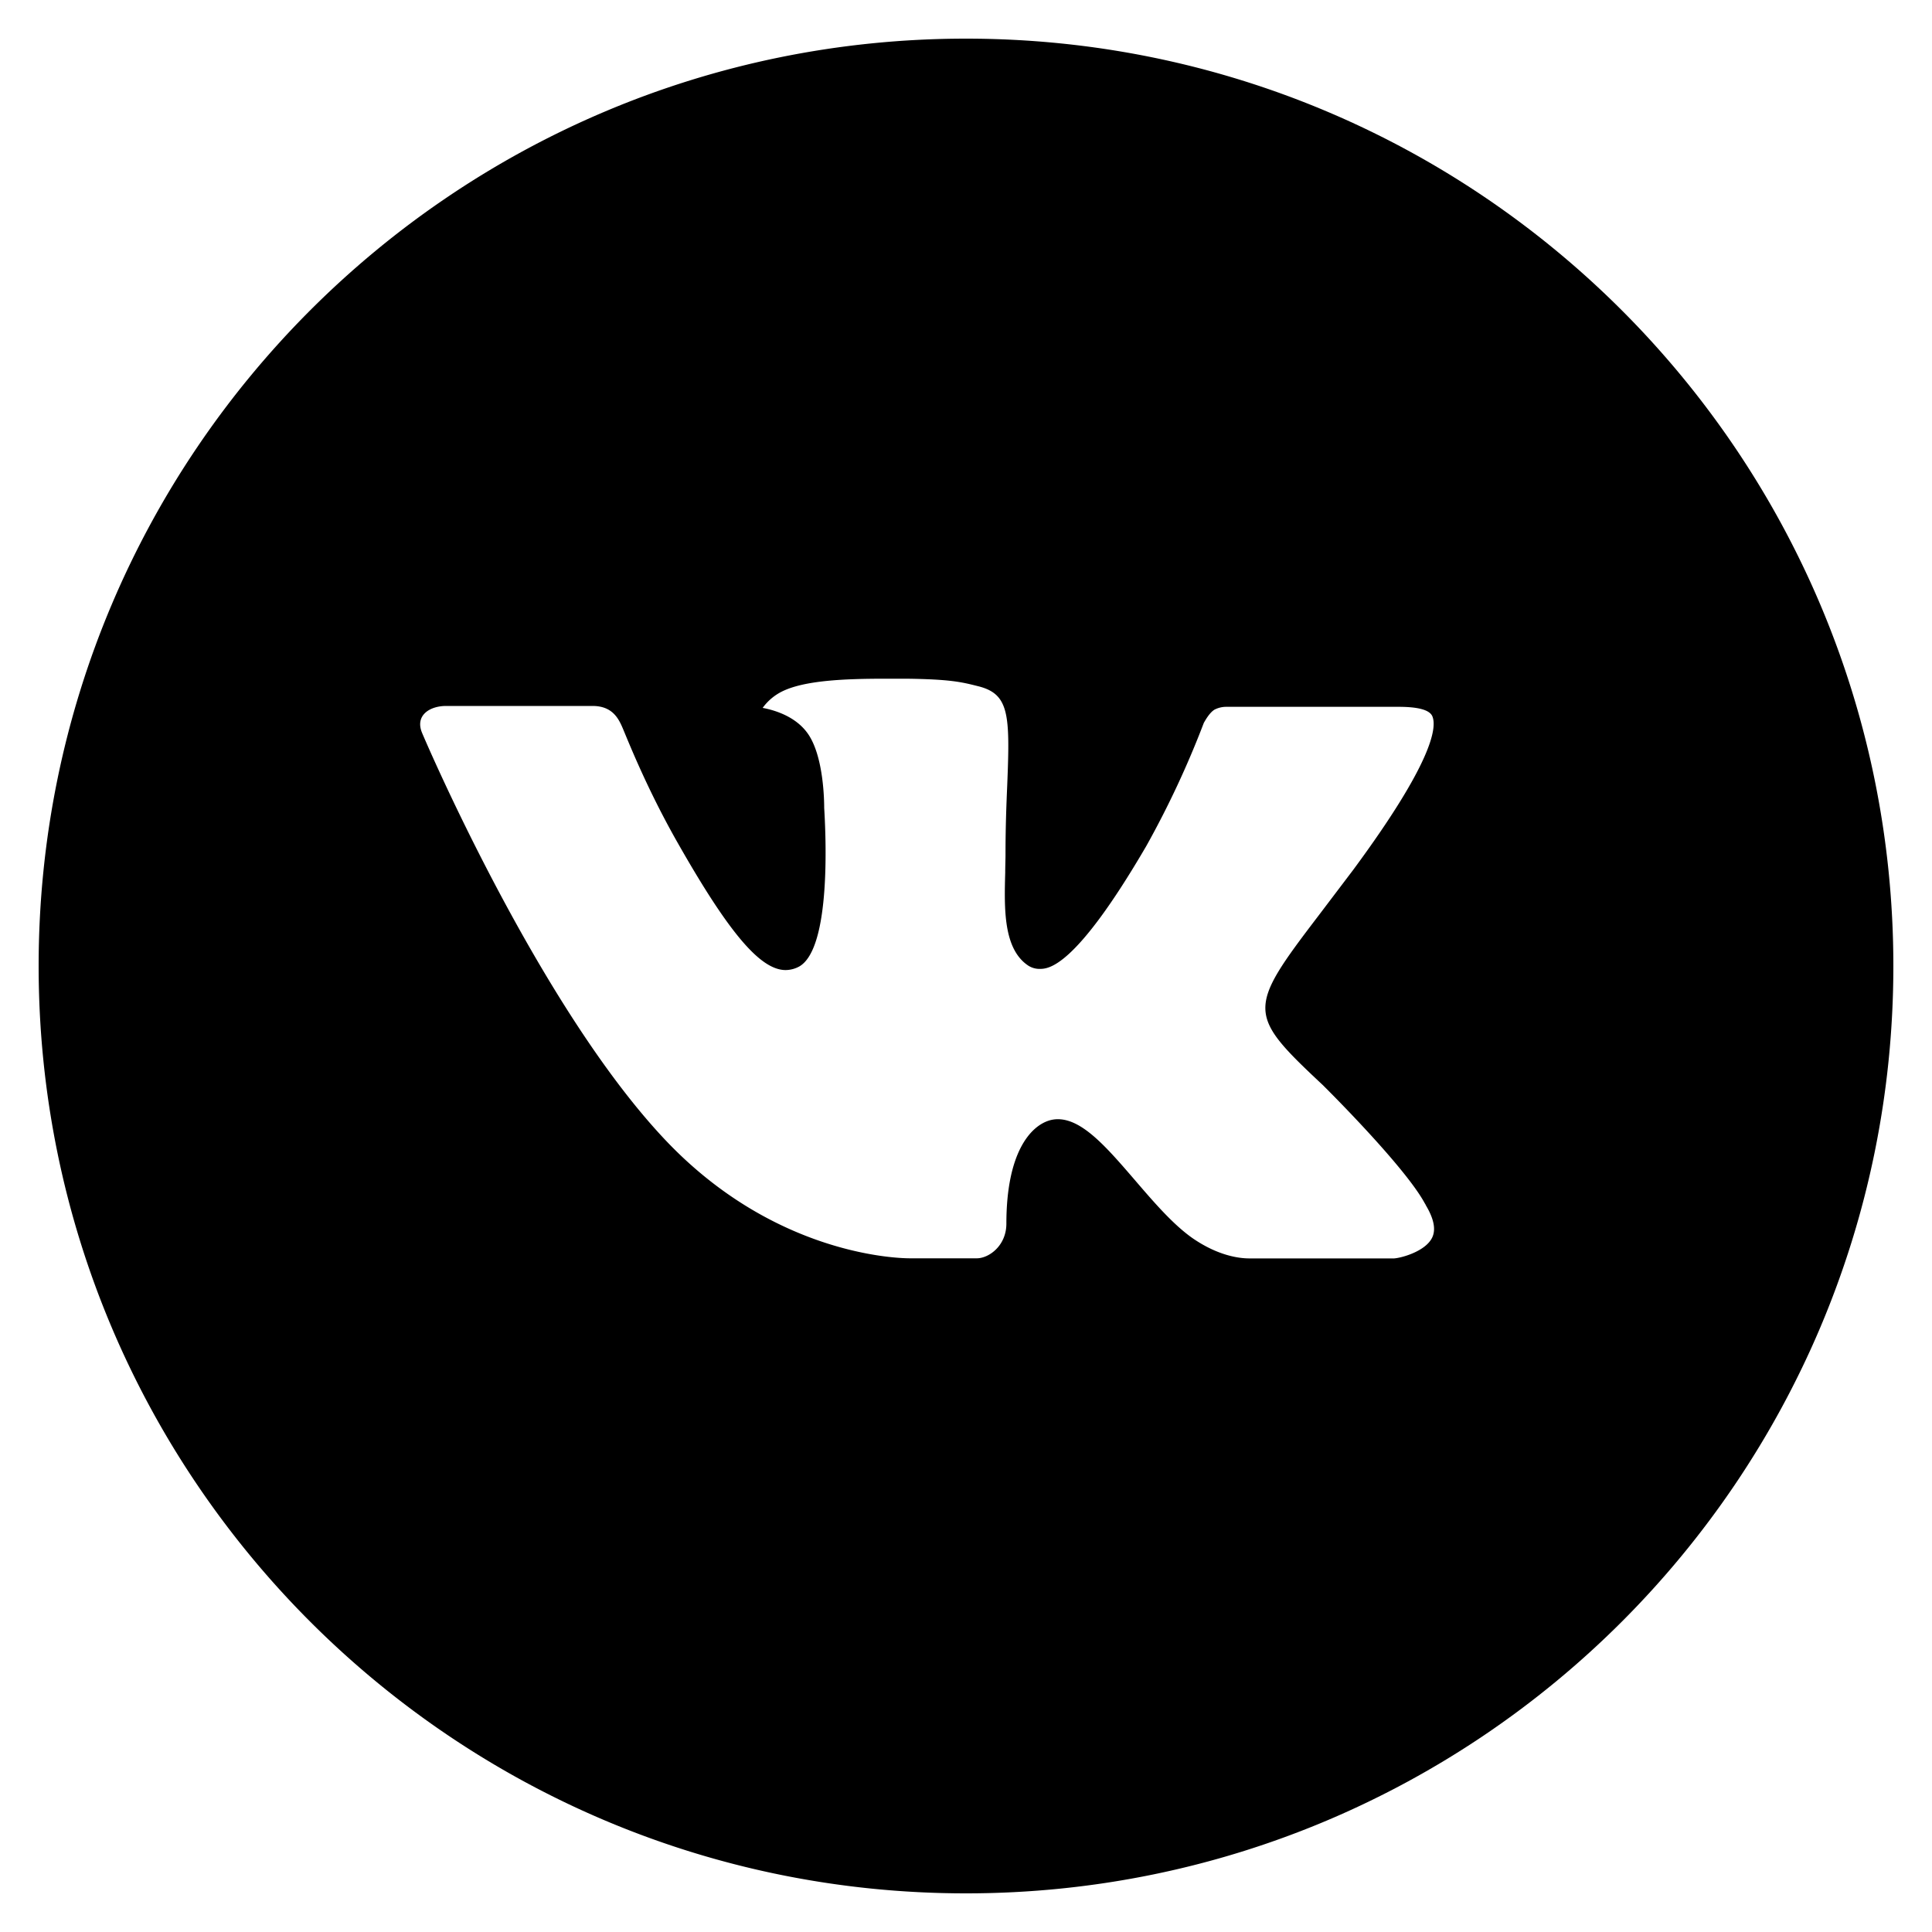 <?xml version="1.0" encoding="UTF-8"?> <svg xmlns="http://www.w3.org/2000/svg" fill="#000000" width="800px" height="800px" viewBox="0 0 20 20"><path d="M10 .4C4.698.4.4 4.698.4 10s4.298 9.6 9.6 9.6 9.6-4.298 9.6-9.6S15.302.4 10 .4zm3.692 10.831s.849.838 1.058 1.227c.006.008.009.016.011.02.085.143.105.254.063.337-.07.138-.31.206-.392.212h-1.5c-.104 0-.322-.027-.586-.209-.203-.142-.403-.375-.598-.602-.291-.338-.543-.63-.797-.63a.305.305 0 0 0-.095.015c-.192.062-.438.336-.438 1.066 0 .228-.18.359-.307.359h-.687c-.234 0-1.453-.082-2.533-1.221-1.322-1.395-2.512-4.193-2.522-4.219-.075-.181.08-.278.249-.278h1.515c.202 0 .268.123.314.232.054.127.252.632.577 1.2.527.926.85 1.302 1.109 1.302a.3.3 0 0 0 .139-.036c.338-.188.275-1.393.26-1.643 0-.047-.001-.539-.174-.775-.124-.171-.335-.236-.463-.26a.55.55 0 0 1 .199-.169c.232-.116.65-.133 1.065-.133h.231c.45.006.566.035.729.076.33.079.337.292.308 1.021-.009.207-.018.441-.018.717 0 .06-.003.124-.003.192-.01.371-.022.792.24.965a.216.216 0 0 0 .114.033c.091 0 .365 0 1.107-1.273a9.718 9.718 0 0 0 .595-1.274c.015-.026.059-.106.111-.137a.266.266 0 0 1 .124-.029h1.781c.194 0 .327.029.352.104.044.119-.008.482-.821 1.583l-.363.479c-.737.966-.737 1.015.046 1.748z"></path></svg> 